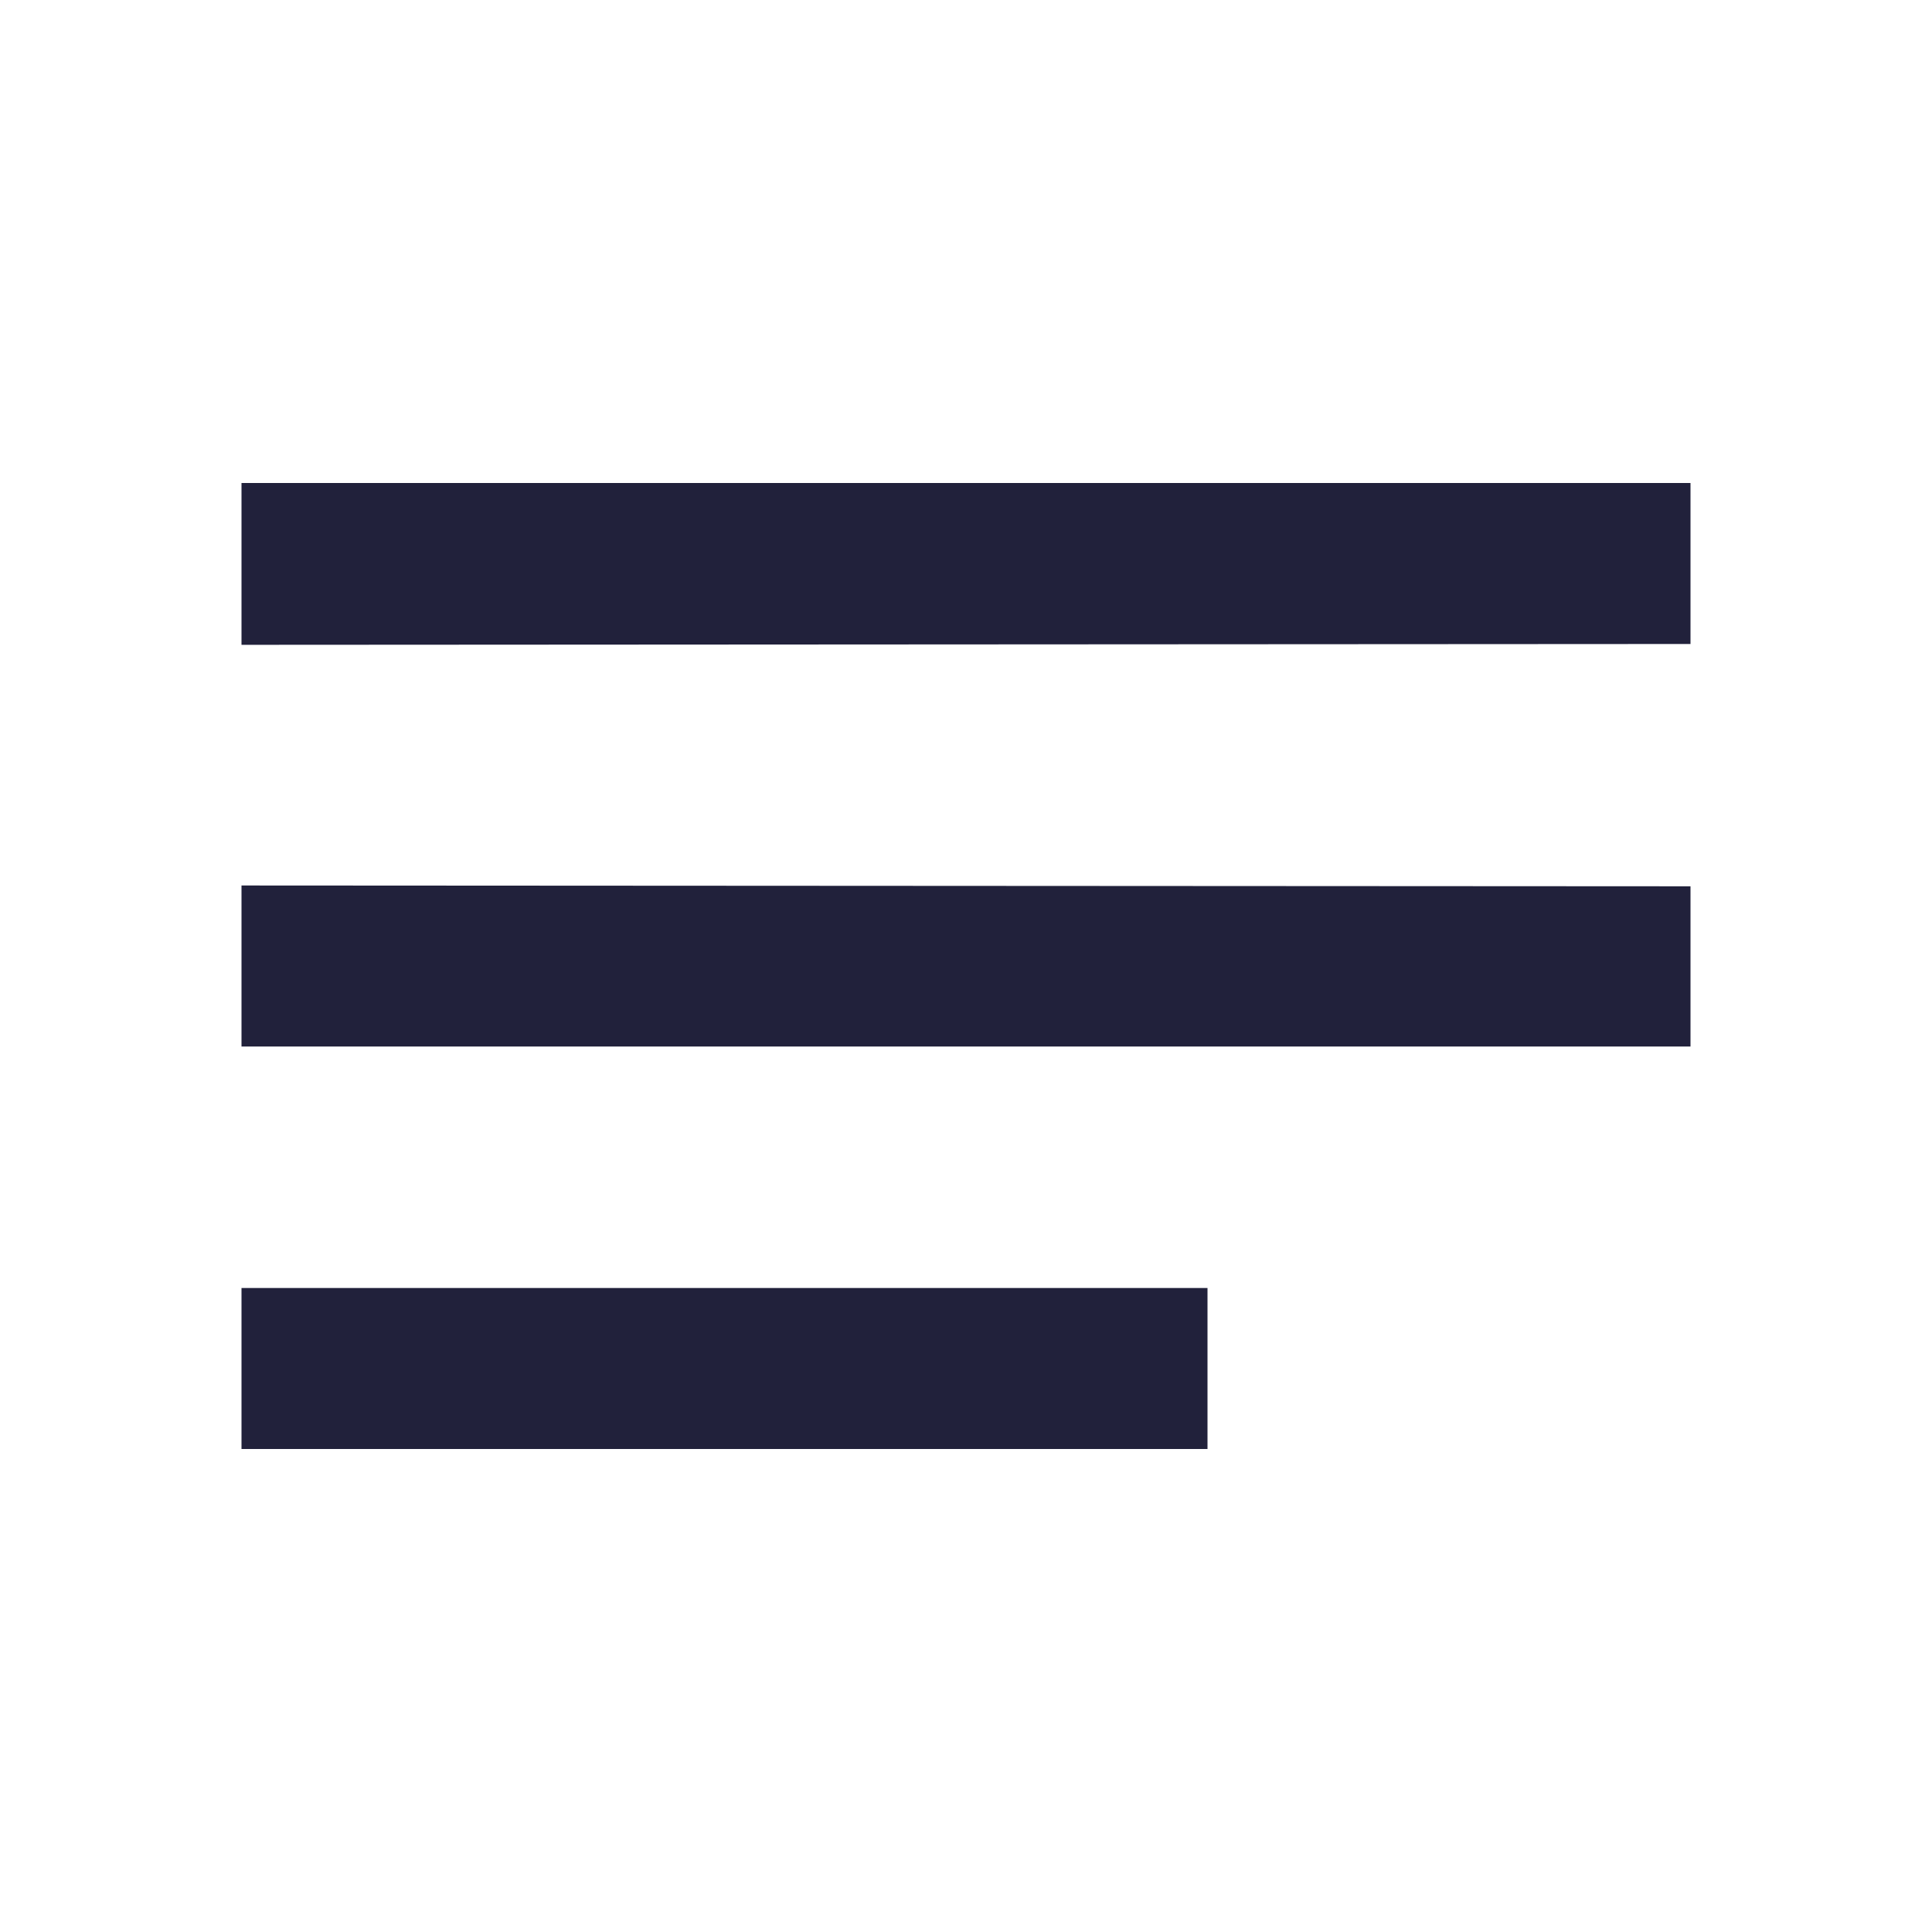 <svg width="70" height="70" viewBox="0 0 70 70" fill="none" xmlns="http://www.w3.org/2000/svg">
<g clip-path="url(#clip0_100_646)">
<path d="M61.25 32.112L8.75 32.083V37.917H61.25V32.112ZM8.75 46.667H43.75V52.5H8.75V46.667ZM61.25 17.5H8.75V23.363L61.25 23.333V17.5Z" fill="#21213B"/>
</g>
<defs>
<clipPath id="clip0_100_646">
<rect width="70" height="70" fill="white"/>
</clipPath>
</defs>
</svg>
